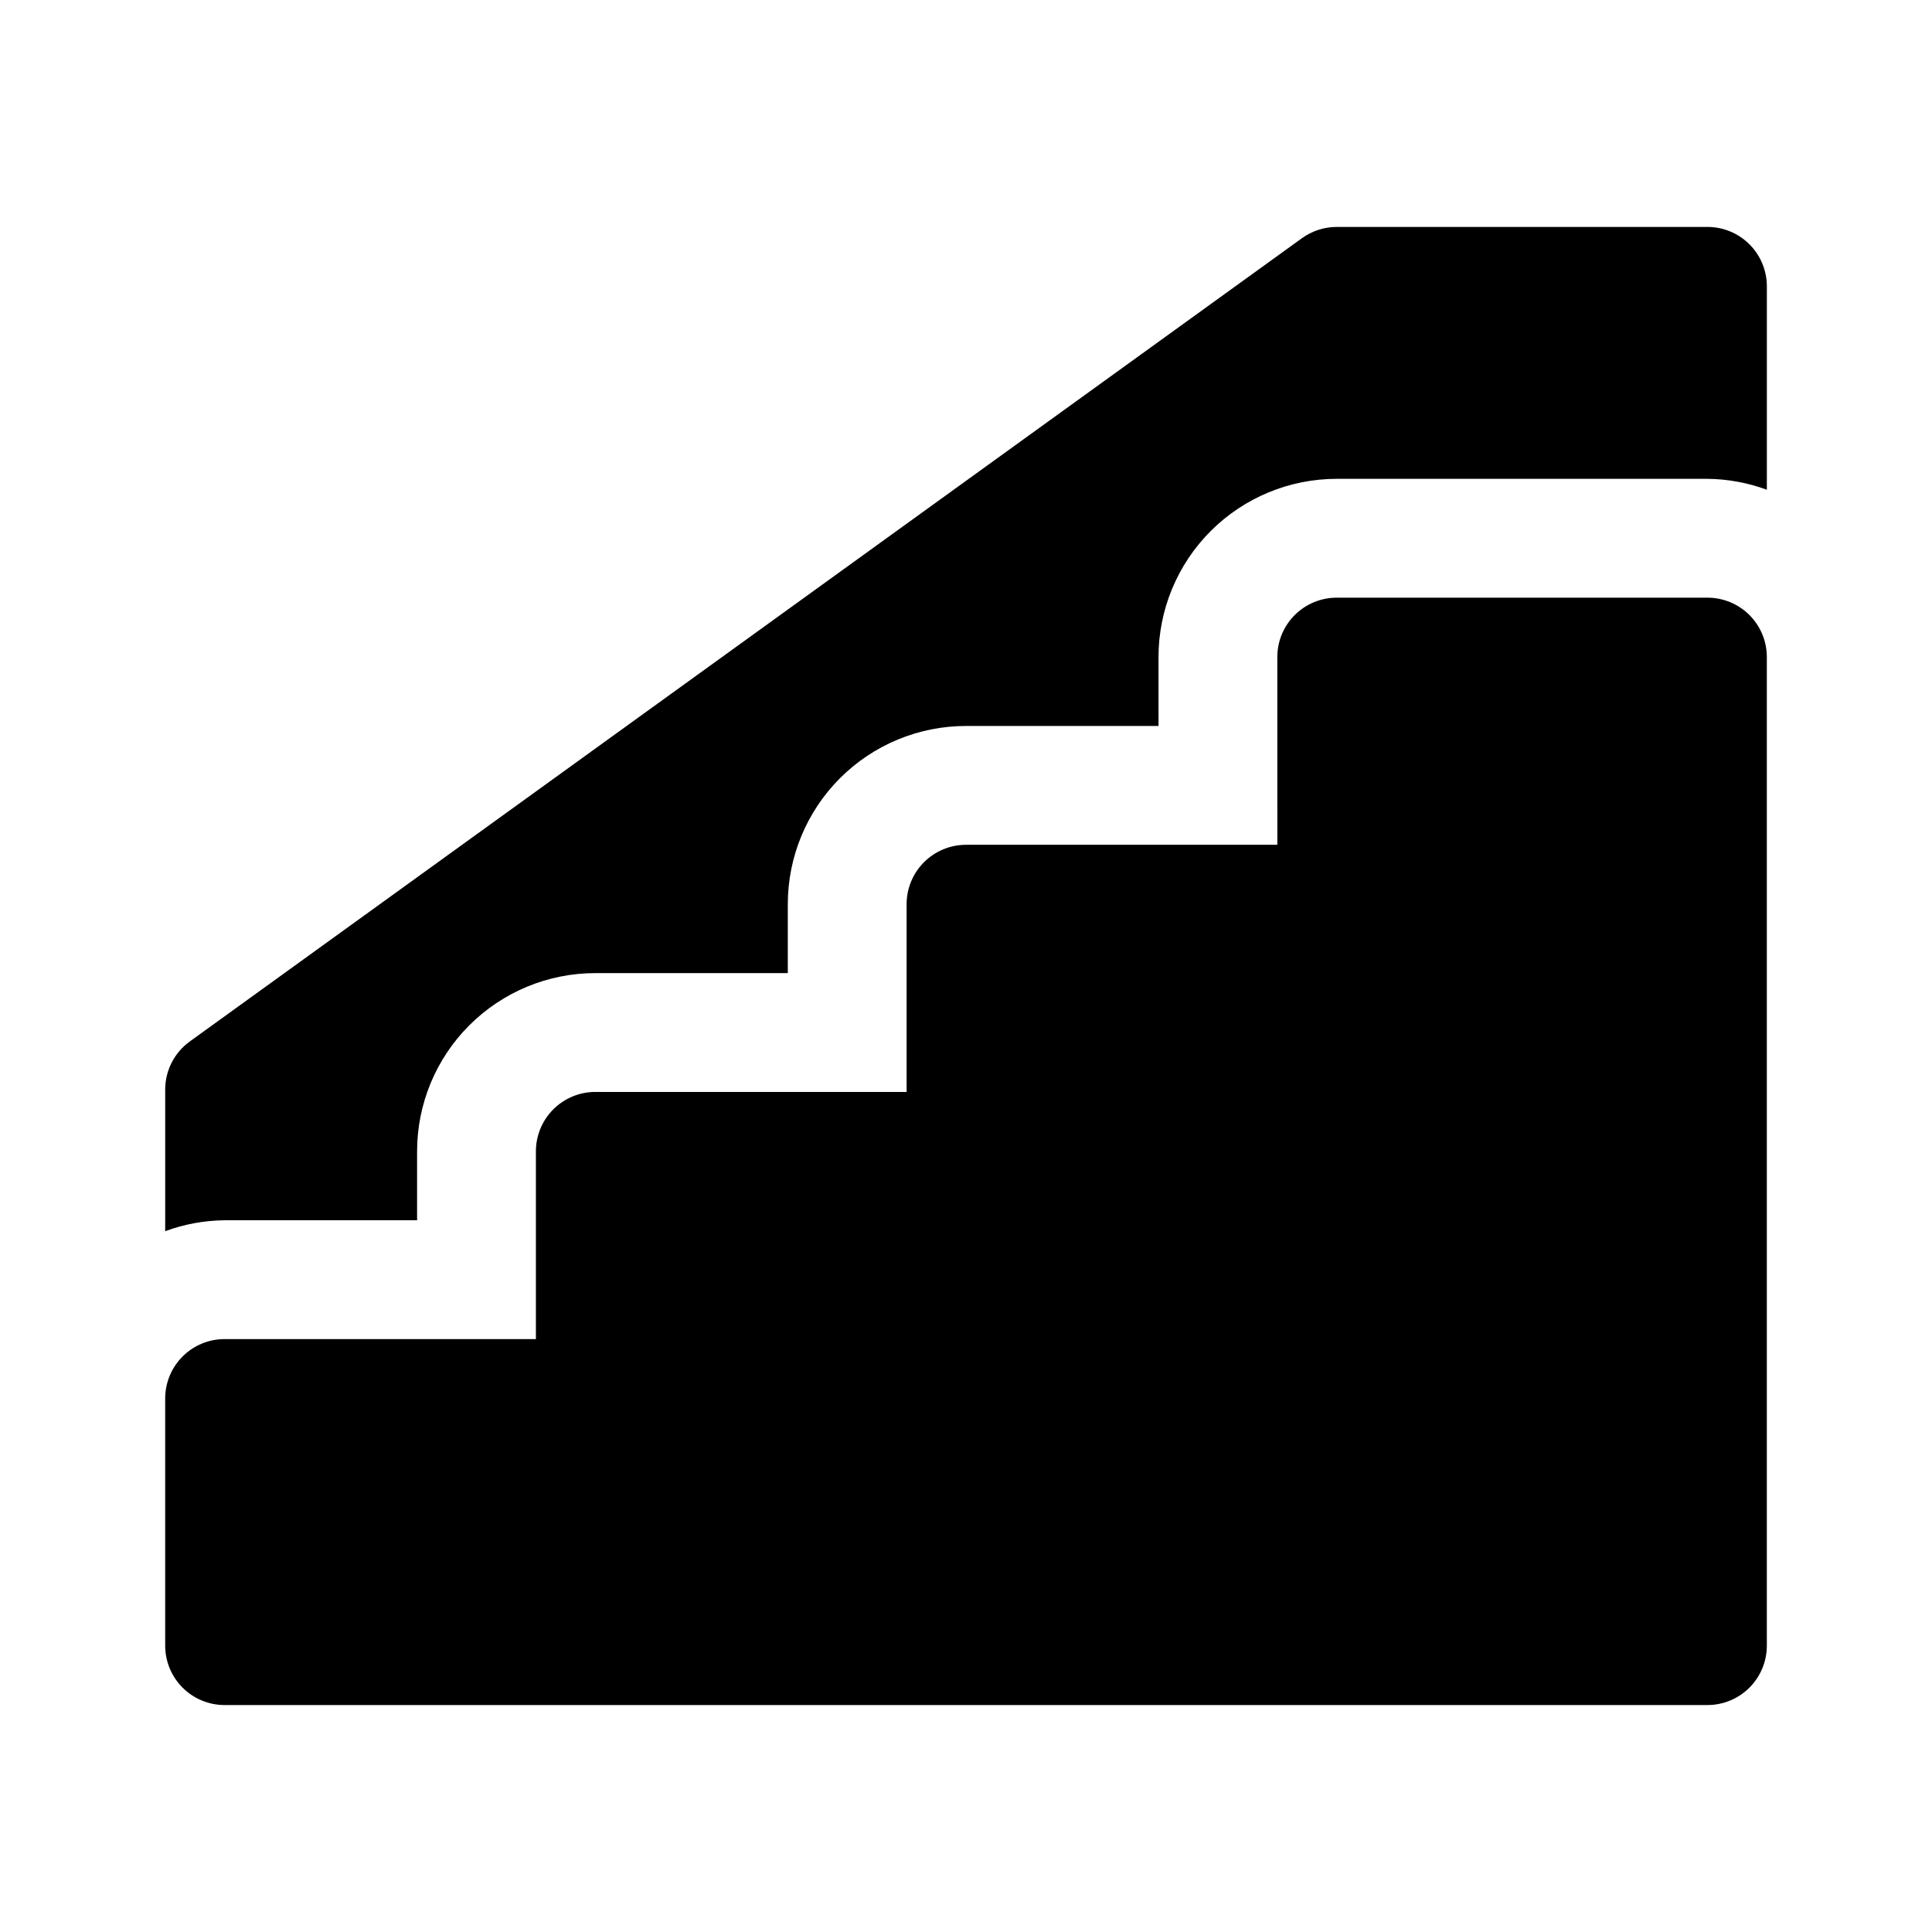 <?xml version="1.0" encoding="UTF-8"?>
<!-- Uploaded to: SVG Repo, www.svgrepo.com, Generator: SVG Repo Mixer Tools -->
<svg fill="#000000" width="800px" height="800px" version="1.1" viewBox="144 144 512 512" xmlns="http://www.w3.org/2000/svg">
 <path d="m612.23 318.13v261.98c0 4.176-1.656 8.18-4.609 11.133-2.953 2.953-6.957 4.613-11.133 4.613h-392.97c-4.176 0-8.18-1.66-11.133-4.613-2.953-2.953-4.609-6.957-4.609-11.133v-65.496c0-4.172 1.656-8.18 4.609-11.129 2.953-2.953 6.957-4.613 11.133-4.613h82.5v-49.75c0-4.176 1.66-8.18 4.609-11.133 2.953-2.953 6.957-4.613 11.133-4.613h82.5v-49.75c0-4.176 1.66-8.18 4.613-11.133 2.953-2.953 6.957-4.613 11.133-4.613h82.5l-0.004-49.75c0-4.176 1.66-8.18 4.613-11.133s6.957-4.609 11.133-4.609h98.242c4.176 0 8.18 1.656 11.133 4.609 2.953 2.953 4.609 6.957 4.609 11.133zm-15.742-113.99h-98.242c-3.312 0.004-6.543 1.051-9.227 2.992l-294.71 212.86c-4.098 2.957-6.527 7.699-6.531 12.754v37.535c5.043-1.867 10.367-2.848 15.742-2.898h51.012v-18.262c0-12.527 4.977-24.543 13.836-33.398 8.855-8.859 20.871-13.836 33.395-13.836h51.012v-18.262c0-12.527 4.977-24.539 13.836-33.398 8.855-8.859 20.871-13.836 33.398-13.836h51.012l-0.004-18.262c0-12.527 4.977-24.539 13.836-33.398 8.855-8.855 20.871-13.832 33.398-13.832h98.242c5.375 0.051 10.703 1.031 15.742 2.894v-53.906c0-4.176-1.656-8.18-4.609-11.133-2.953-2.953-6.957-4.613-11.133-4.613z"/>
</svg>